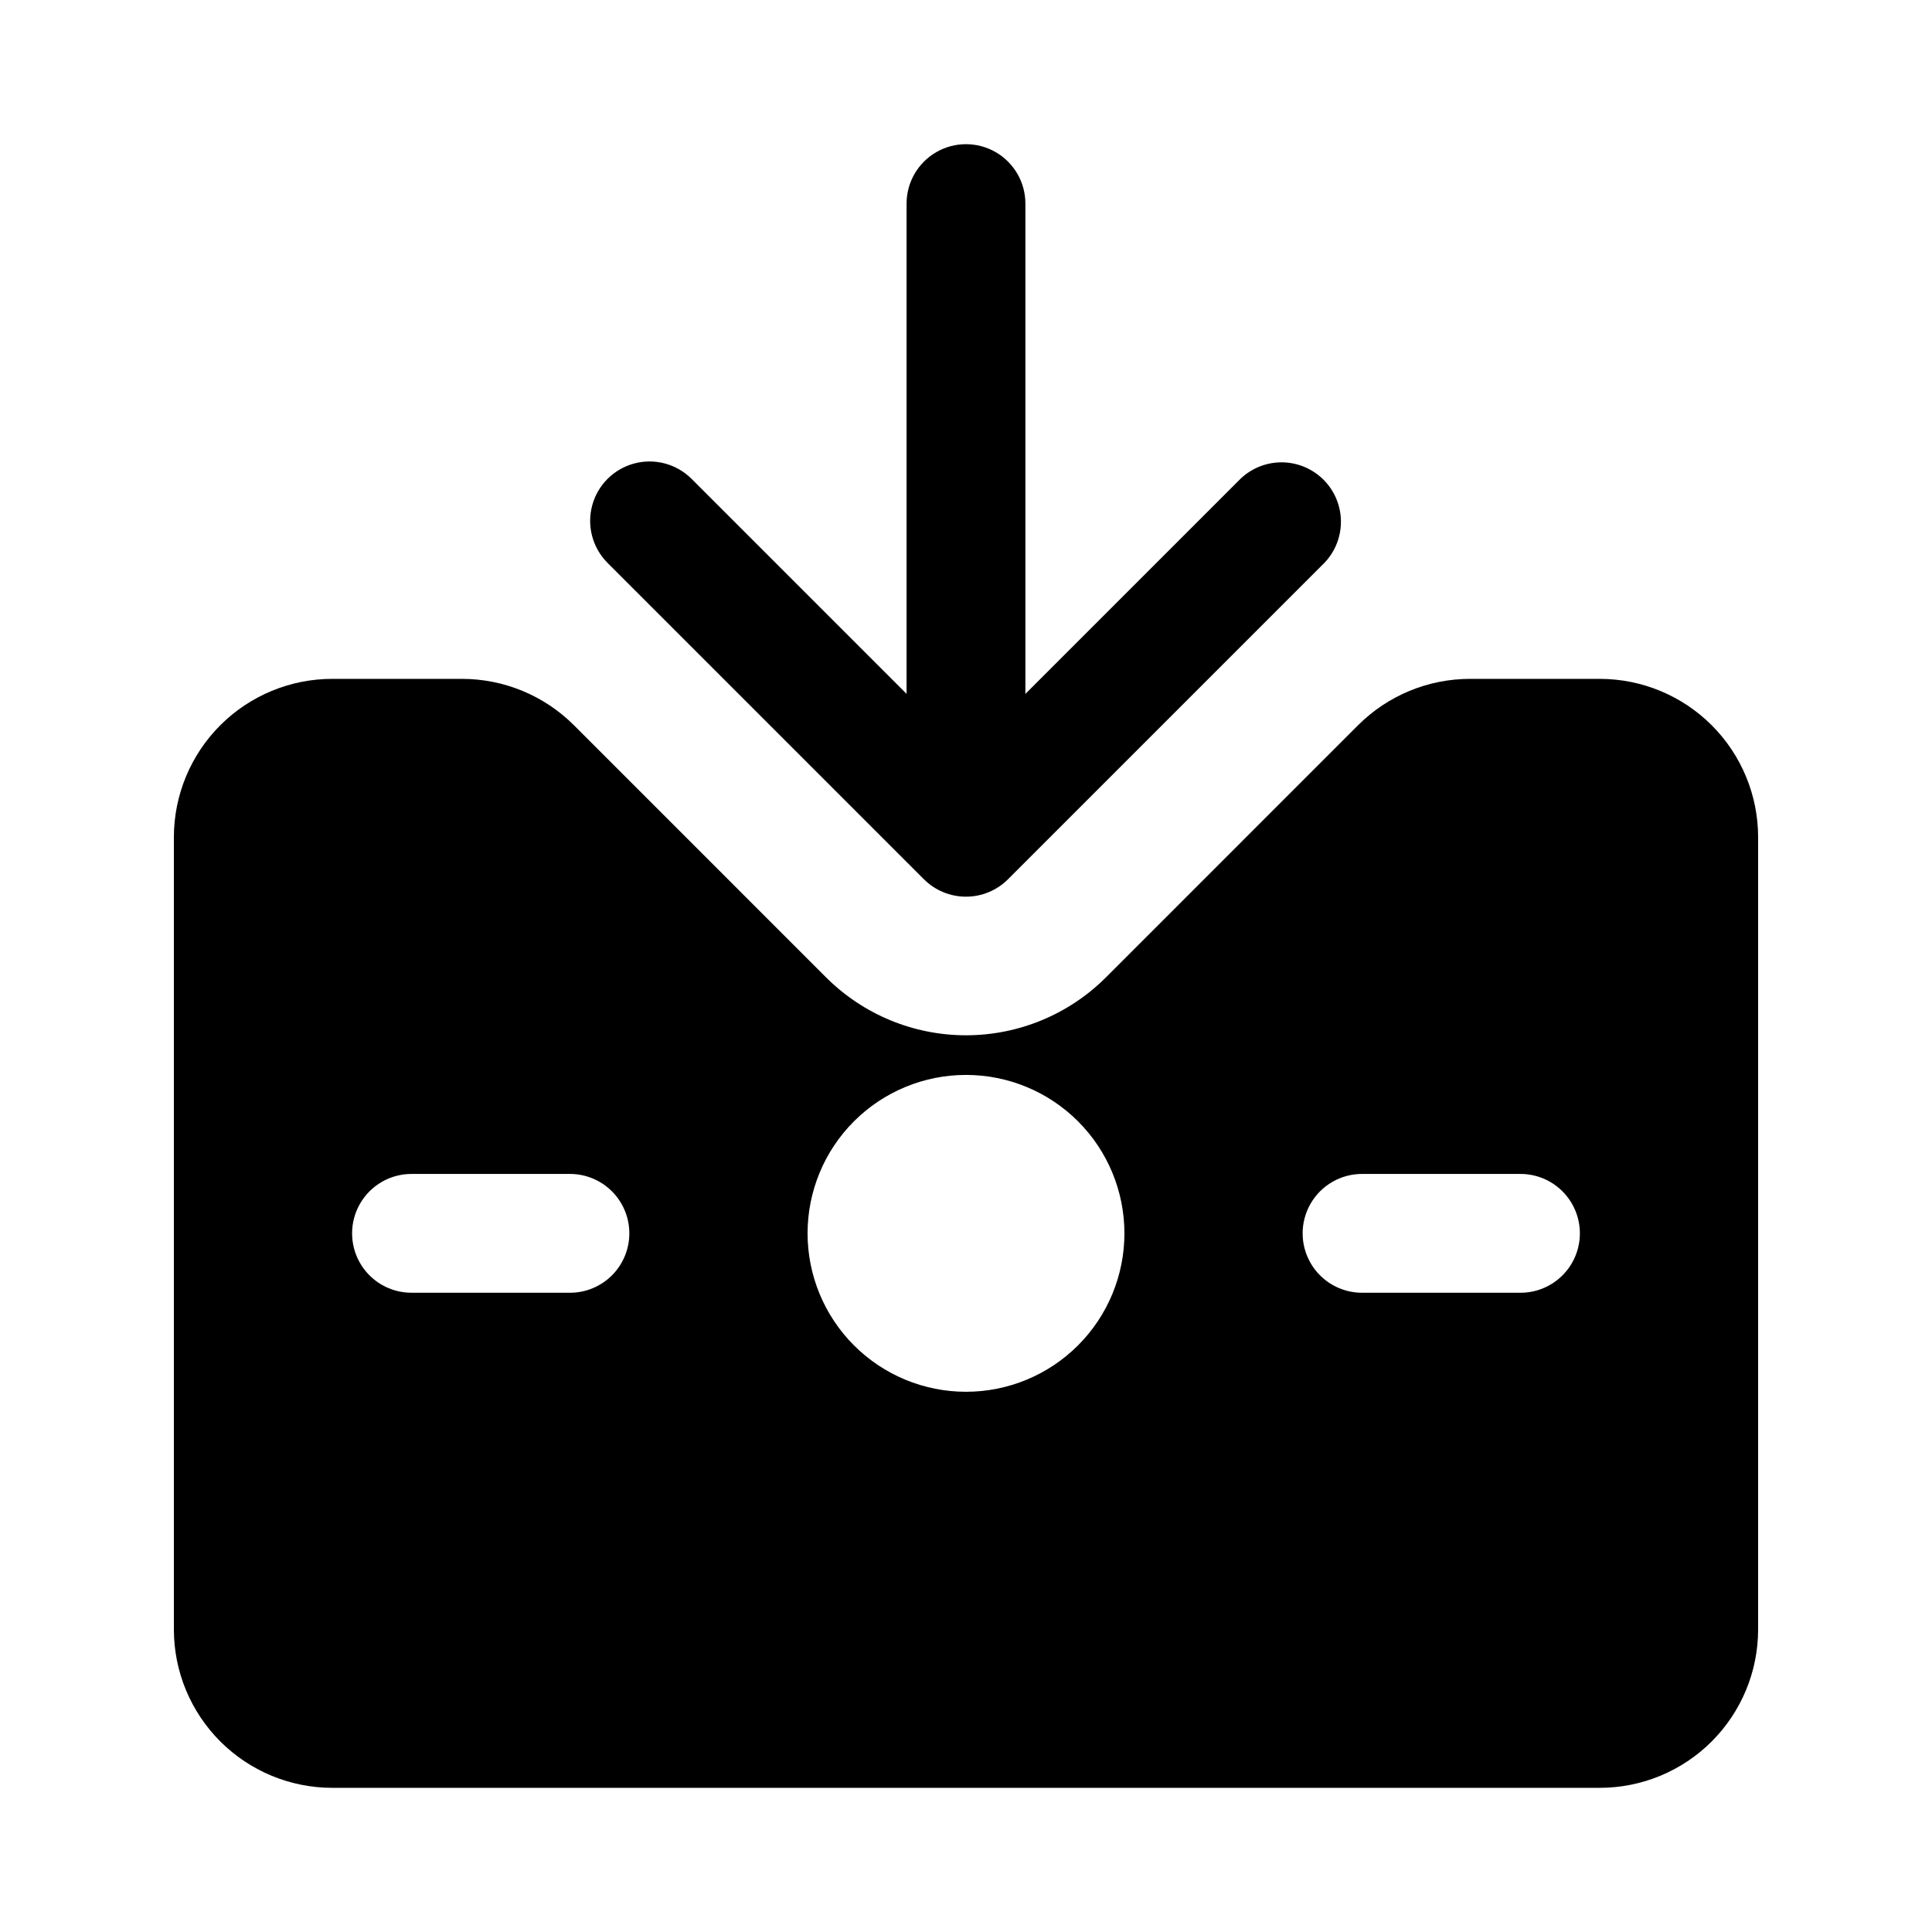 <?xml version="1.0" encoding="UTF-8"?>
<!-- Uploaded to: SVG Find, www.svgrepo.com, Generator: SVG Find Mixer Tools -->
<svg fill="#000000" width="800px" height="800px" version="1.1" viewBox="144 144 512 512" xmlns="http://www.w3.org/2000/svg">
 <path d="m415.74 197.95v129.94l57.098-57.098c4.016-3.773 9.711-5.172 15.016-3.691 5.305 1.48 9.453 5.629 10.93 10.934 1.48 5.309 0.082 11-3.691 15.016l-83.969 83.969c-2.953 2.949-6.957 4.609-11.133 4.609-4.176 0-8.18-1.66-11.133-4.609l-83.969-83.969c-3.906-3.992-5.406-9.754-3.941-15.145 1.465-5.387 5.676-9.598 11.066-11.062 5.387-1.465 11.148 0.035 15.141 3.941l57.098 57.098v-129.93c0-5.625 3-10.82 7.871-13.633s10.875-2.812 15.746 0 7.871 8.008 7.871 13.633zm194.18 167.94v209.92c0 11.133-4.422 21.812-12.297 29.688-7.871 7.871-18.551 12.297-29.688 12.297h-335.87c-11.137 0-21.812-4.426-29.688-12.297-7.875-7.875-12.297-18.555-12.297-29.688v-209.92c0-11.137 4.422-21.812 12.297-29.688s18.551-12.297 29.688-12.297h34.352c11.137 0 21.816 4.422 29.688 12.297l66.789 66.793h0.004c9.84 9.84 23.188 15.367 37.105 15.367 13.914 0 27.262-5.527 37.105-15.367l66.789-66.793c7.875-7.875 18.555-12.297 29.688-12.297h34.352c11.137 0 21.816 4.422 29.688 12.297 7.875 7.875 12.297 18.551 12.297 29.688zm-299.14 104.96c0-4.176-1.656-8.18-4.609-11.133s-6.957-4.613-11.133-4.613h-41.984c-5.625 0-10.824 3-13.637 7.875-2.812 4.871-2.812 10.871 0 15.742s8.012 7.871 13.637 7.871h41.984c4.176 0 8.18-1.656 11.133-4.609s4.609-6.957 4.609-11.133zm131.2 0h0.004c0-11.137-4.426-21.816-12.297-29.688-7.875-7.875-18.555-12.297-29.688-12.297-11.137 0-21.816 4.422-29.688 12.297-7.875 7.871-12.297 18.551-12.297 29.688 0 11.133 4.422 21.812 12.297 29.688 7.871 7.871 18.551 12.297 29.688 12.297 11.133 0 21.812-4.426 29.688-12.297 7.871-7.875 12.297-18.555 12.297-29.688zm120.7 0h0.004c0-4.176-1.66-8.18-4.613-11.133-2.949-2.953-6.957-4.613-11.133-4.613h-41.984c-5.621 0-10.82 3-13.633 7.875-2.812 4.871-2.812 10.871 0 15.742s8.012 7.871 13.633 7.871h41.984c4.176 0 8.184-1.656 11.133-4.609 2.953-2.953 4.613-6.957 4.613-11.133z"/>
</svg>
